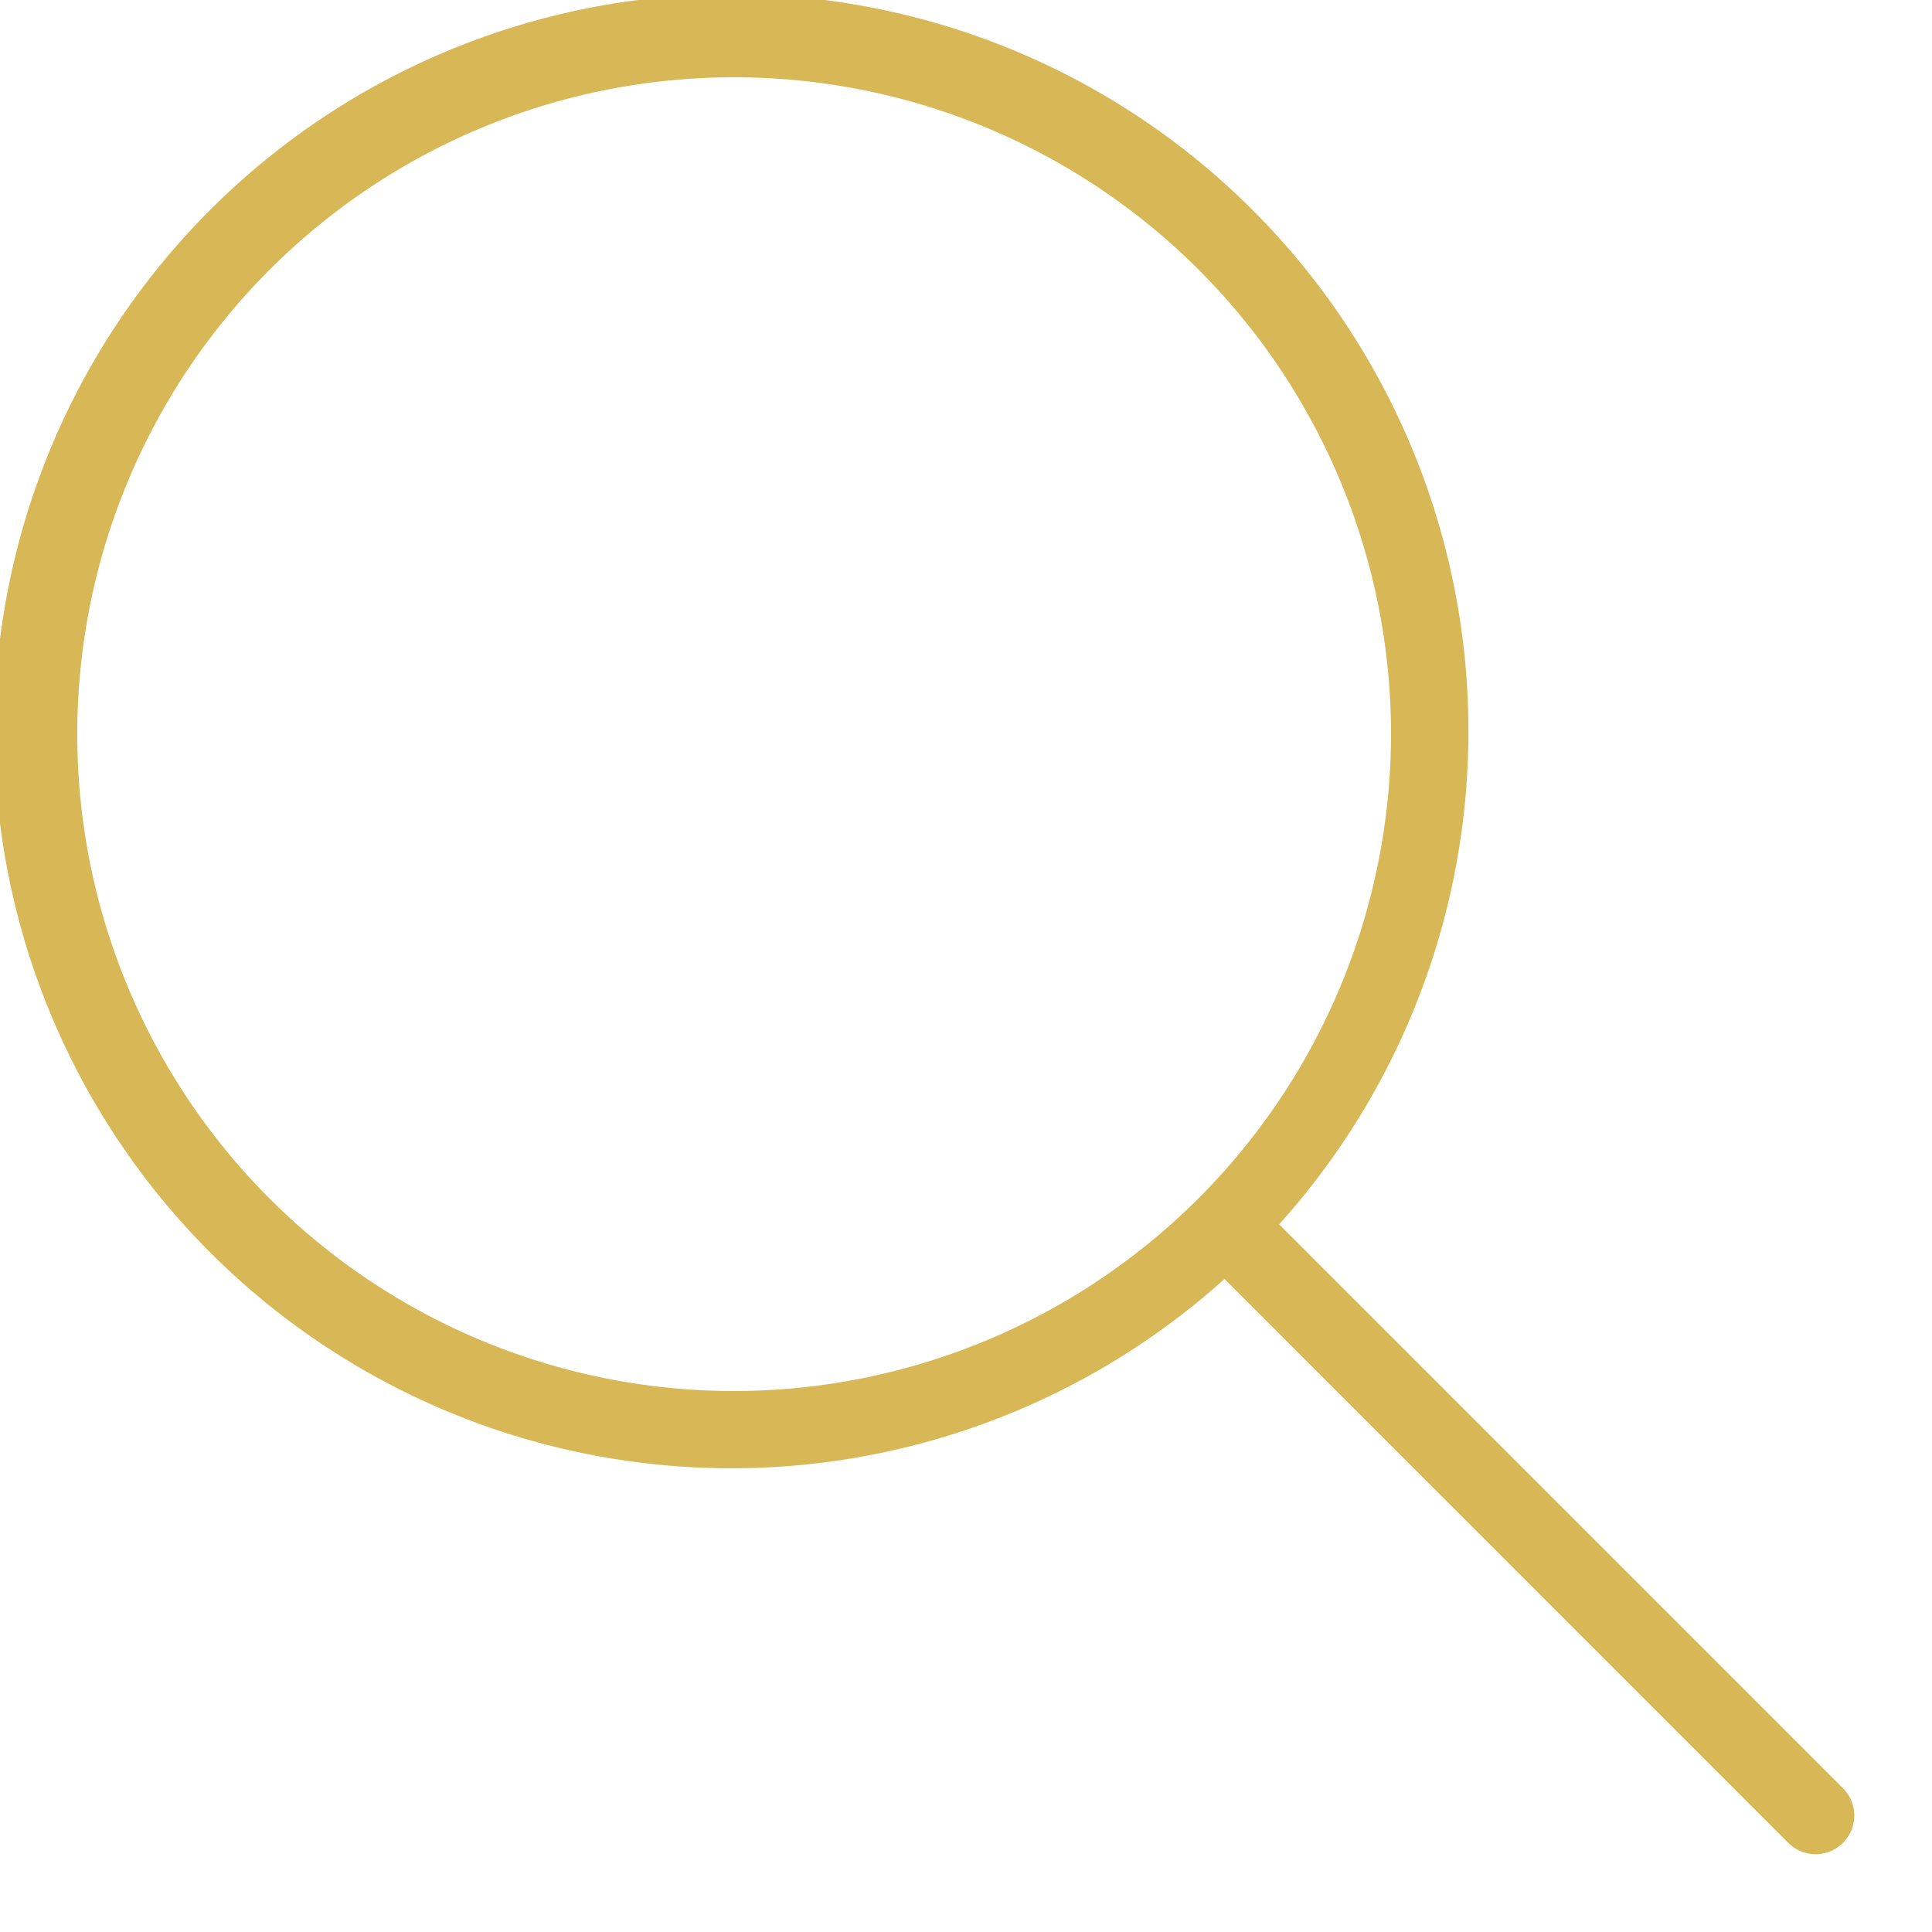 <svg xmlns="http://www.w3.org/2000/svg" viewBox="0 0 25 25"><title>budicon-search</title><g id="budicon-search"><path fill="#d7b756" d="M23.854,23.146l-7.302-7.303a9.538,9.538,0,1,0-.707.707l7.302,7.303a.5.5,0,0,0,.707-.707ZM9.5,18A8.5,8.5,0,1,1,18,9.5,8.51,8.51,0,0,1,9.5,18Z"/></g></svg>